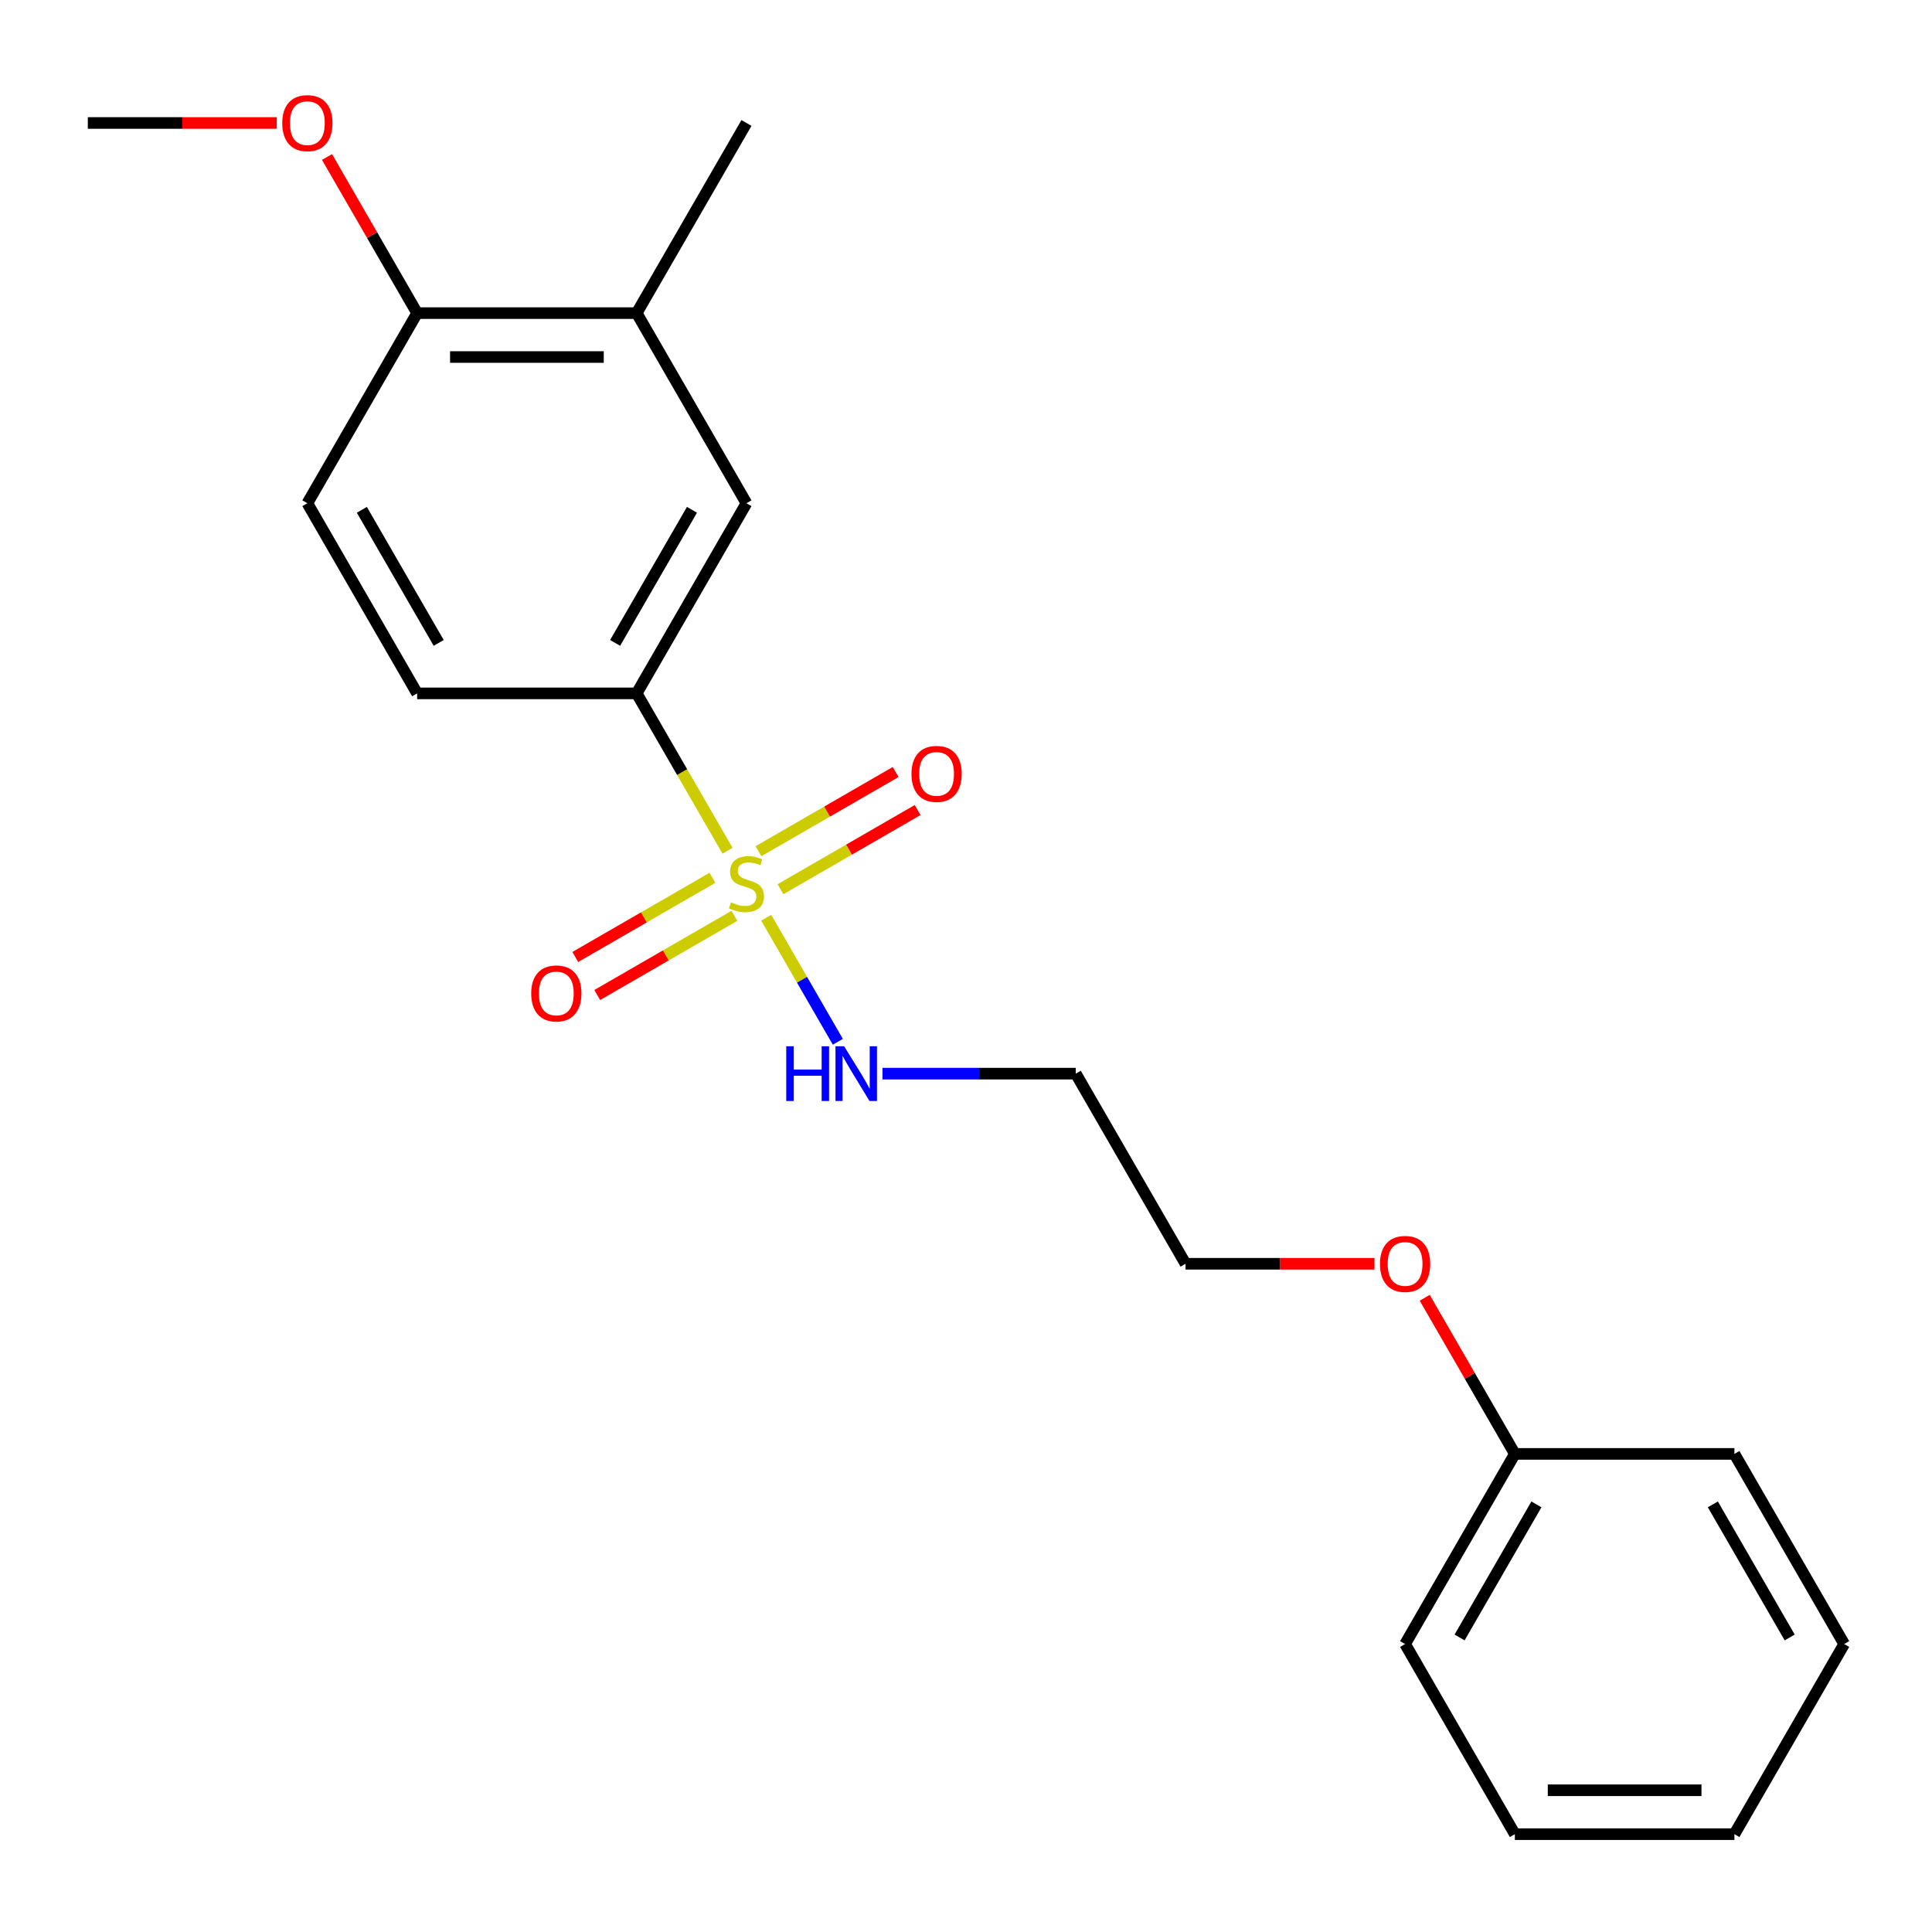 <?xml version='1.0' encoding='iso-8859-1'?>
<svg version='1.1' baseProfile='full'
              xmlns='http://www.w3.org/2000/svg'
                      xmlns:rdkit='http://www.rdkit.org/xml'
                      xmlns:xlink='http://www.w3.org/1999/xlink'
                  xml:space='preserve'
width='1000px' height='1000px' viewBox='0 0 1000 1000'>
<!-- END OF HEADER -->
<rect style='opacity:1.0;fill:#FFFFFF;stroke:none' width='1000' height='1000' x='0' y='0'> </rect>
<path class='bond-0' d='M 376.571,440.342 L 353.058,399.617' style='fill:none;fill-rule:evenodd;stroke:#CCCC00;stroke-width:6px;stroke-linecap:butt;stroke-linejoin:miter;stroke-opacity:1' />
<path class='bond-0' d='M 353.058,399.617 L 329.545,358.891' style='fill:none;fill-rule:evenodd;stroke:#000000;stroke-width:6px;stroke-linecap:butt;stroke-linejoin:miter;stroke-opacity:1' />
<path class='bond-2' d='M 368.761,454.344 L 333.264,474.839' style='fill:none;fill-rule:evenodd;stroke:#CCCC00;stroke-width:6px;stroke-linecap:butt;stroke-linejoin:miter;stroke-opacity:1' />
<path class='bond-2' d='M 333.264,474.839 L 297.767,495.333' style='fill:none;fill-rule:evenodd;stroke:#FF0000;stroke-width:6px;stroke-linecap:butt;stroke-linejoin:miter;stroke-opacity:1' />
<path class='bond-2' d='M 380.125,474.027 L 344.627,494.521' style='fill:none;fill-rule:evenodd;stroke:#CCCC00;stroke-width:6px;stroke-linecap:butt;stroke-linejoin:miter;stroke-opacity:1' />
<path class='bond-2' d='M 344.627,494.521 L 309.13,515.015' style='fill:none;fill-rule:evenodd;stroke:#FF0000;stroke-width:6px;stroke-linecap:butt;stroke-linejoin:miter;stroke-opacity:1' />
<path class='bond-3' d='M 403.966,460.262 L 439.464,439.767' style='fill:none;fill-rule:evenodd;stroke:#CCCC00;stroke-width:6px;stroke-linecap:butt;stroke-linejoin:miter;stroke-opacity:1' />
<path class='bond-3' d='M 439.464,439.767 L 474.961,419.273' style='fill:none;fill-rule:evenodd;stroke:#FF0000;stroke-width:6px;stroke-linecap:butt;stroke-linejoin:miter;stroke-opacity:1' />
<path class='bond-3' d='M 392.603,440.579 L 428.1,420.085' style='fill:none;fill-rule:evenodd;stroke:#CCCC00;stroke-width:6px;stroke-linecap:butt;stroke-linejoin:miter;stroke-opacity:1' />
<path class='bond-3' d='M 428.1,420.085 L 463.597,399.591' style='fill:none;fill-rule:evenodd;stroke:#FF0000;stroke-width:6px;stroke-linecap:butt;stroke-linejoin:miter;stroke-opacity:1' />
<path class='bond-5' d='M 396.595,475.024 L 415.128,507.125' style='fill:none;fill-rule:evenodd;stroke:#CCCC00;stroke-width:6px;stroke-linecap:butt;stroke-linejoin:miter;stroke-opacity:1' />
<path class='bond-5' d='M 415.128,507.125 L 433.662,539.226' style='fill:none;fill-rule:evenodd;stroke:#0000FF;stroke-width:6px;stroke-linecap:butt;stroke-linejoin:miter;stroke-opacity:1' />
<path class='bond-1' d='M 329.545,358.891 L 386.364,260.479' style='fill:none;fill-rule:evenodd;stroke:#000000;stroke-width:6px;stroke-linecap:butt;stroke-linejoin:miter;stroke-opacity:1' />
<path class='bond-1' d='M 318.386,332.766 L 358.159,263.877' style='fill:none;fill-rule:evenodd;stroke:#000000;stroke-width:6px;stroke-linecap:butt;stroke-linejoin:miter;stroke-opacity:1' />
<path class='bond-7' d='M 329.545,358.891 L 215.909,358.891' style='fill:none;fill-rule:evenodd;stroke:#000000;stroke-width:6px;stroke-linecap:butt;stroke-linejoin:miter;stroke-opacity:1' />
<path class='bond-4' d='M 386.364,260.479 L 329.545,162.067' style='fill:none;fill-rule:evenodd;stroke:#000000;stroke-width:6px;stroke-linecap:butt;stroke-linejoin:miter;stroke-opacity:1' />
<path class='bond-13' d='M 329.545,162.067 L 386.364,63.655' style='fill:none;fill-rule:evenodd;stroke:#000000;stroke-width:6px;stroke-linecap:butt;stroke-linejoin:miter;stroke-opacity:1' />
<path class='bond-21' d='M 329.545,162.067 L 215.909,162.067' style='fill:none;fill-rule:evenodd;stroke:#000000;stroke-width:6px;stroke-linecap:butt;stroke-linejoin:miter;stroke-opacity:1' />
<path class='bond-21' d='M 312.5,184.794 L 232.955,184.794' style='fill:none;fill-rule:evenodd;stroke:#000000;stroke-width:6px;stroke-linecap:butt;stroke-linejoin:miter;stroke-opacity:1' />
<path class='bond-9' d='M 456.763,555.715 L 506.79,555.715' style='fill:none;fill-rule:evenodd;stroke:#0000FF;stroke-width:6px;stroke-linecap:butt;stroke-linejoin:miter;stroke-opacity:1' />
<path class='bond-9' d='M 506.79,555.715 L 556.818,555.715' style='fill:none;fill-rule:evenodd;stroke:#000000;stroke-width:6px;stroke-linecap:butt;stroke-linejoin:miter;stroke-opacity:1' />
<path class='bond-6' d='M 215.909,162.067 L 159.091,260.479' style='fill:none;fill-rule:evenodd;stroke:#000000;stroke-width:6px;stroke-linecap:butt;stroke-linejoin:miter;stroke-opacity:1' />
<path class='bond-10' d='M 215.909,162.067 L 192.581,121.662' style='fill:none;fill-rule:evenodd;stroke:#000000;stroke-width:6px;stroke-linecap:butt;stroke-linejoin:miter;stroke-opacity:1' />
<path class='bond-10' d='M 192.581,121.662 L 169.253,81.256' style='fill:none;fill-rule:evenodd;stroke:#FF0000;stroke-width:6px;stroke-linecap:butt;stroke-linejoin:miter;stroke-opacity:1' />
<path class='bond-8' d='M 215.909,358.891 L 159.091,260.479' style='fill:none;fill-rule:evenodd;stroke:#000000;stroke-width:6px;stroke-linecap:butt;stroke-linejoin:miter;stroke-opacity:1' />
<path class='bond-8' d='M 227.069,332.766 L 187.296,263.877' style='fill:none;fill-rule:evenodd;stroke:#000000;stroke-width:6px;stroke-linecap:butt;stroke-linejoin:miter;stroke-opacity:1' />
<path class='bond-14' d='M 556.818,555.715 L 613.636,654.127' style='fill:none;fill-rule:evenodd;stroke:#000000;stroke-width:6px;stroke-linecap:butt;stroke-linejoin:miter;stroke-opacity:1' />
<path class='bond-15' d='M 143.25,63.655 L 94.352,63.655' style='fill:none;fill-rule:evenodd;stroke:#FF0000;stroke-width:6px;stroke-linecap:butt;stroke-linejoin:miter;stroke-opacity:1' />
<path class='bond-15' d='M 94.352,63.655 L 45.455,63.655' style='fill:none;fill-rule:evenodd;stroke:#000000;stroke-width:6px;stroke-linecap:butt;stroke-linejoin:miter;stroke-opacity:1' />
<path class='bond-11' d='M 784.091,752.539 L 760.763,712.134' style='fill:none;fill-rule:evenodd;stroke:#000000;stroke-width:6px;stroke-linecap:butt;stroke-linejoin:miter;stroke-opacity:1' />
<path class='bond-11' d='M 760.763,712.134 L 737.435,671.728' style='fill:none;fill-rule:evenodd;stroke:#FF0000;stroke-width:6px;stroke-linecap:butt;stroke-linejoin:miter;stroke-opacity:1' />
<path class='bond-16' d='M 784.091,752.539 L 727.273,850.951' style='fill:none;fill-rule:evenodd;stroke:#000000;stroke-width:6px;stroke-linecap:butt;stroke-linejoin:miter;stroke-opacity:1' />
<path class='bond-16' d='M 795.251,778.664 L 755.478,847.553' style='fill:none;fill-rule:evenodd;stroke:#000000;stroke-width:6px;stroke-linecap:butt;stroke-linejoin:miter;stroke-opacity:1' />
<path class='bond-17' d='M 784.091,752.539 L 897.727,752.539' style='fill:none;fill-rule:evenodd;stroke:#000000;stroke-width:6px;stroke-linecap:butt;stroke-linejoin:miter;stroke-opacity:1' />
<path class='bond-12' d='M 711.432,654.127 L 662.534,654.127' style='fill:none;fill-rule:evenodd;stroke:#FF0000;stroke-width:6px;stroke-linecap:butt;stroke-linejoin:miter;stroke-opacity:1' />
<path class='bond-12' d='M 662.534,654.127 L 613.636,654.127' style='fill:none;fill-rule:evenodd;stroke:#000000;stroke-width:6px;stroke-linecap:butt;stroke-linejoin:miter;stroke-opacity:1' />
<path class='bond-19' d='M 727.273,850.951 L 784.091,949.363' style='fill:none;fill-rule:evenodd;stroke:#000000;stroke-width:6px;stroke-linecap:butt;stroke-linejoin:miter;stroke-opacity:1' />
<path class='bond-18' d='M 897.727,752.539 L 954.545,850.951' style='fill:none;fill-rule:evenodd;stroke:#000000;stroke-width:6px;stroke-linecap:butt;stroke-linejoin:miter;stroke-opacity:1' />
<path class='bond-18' d='M 886.568,778.664 L 926.34,847.553' style='fill:none;fill-rule:evenodd;stroke:#000000;stroke-width:6px;stroke-linecap:butt;stroke-linejoin:miter;stroke-opacity:1' />
<path class='bond-20' d='M 954.545,850.951 L 897.727,949.363' style='fill:none;fill-rule:evenodd;stroke:#000000;stroke-width:6px;stroke-linecap:butt;stroke-linejoin:miter;stroke-opacity:1' />
<path class='bond-22' d='M 784.091,949.363 L 897.727,949.363' style='fill:none;fill-rule:evenodd;stroke:#000000;stroke-width:6px;stroke-linecap:butt;stroke-linejoin:miter;stroke-opacity:1' />
<path class='bond-22' d='M 801.136,926.636 L 880.682,926.636' style='fill:none;fill-rule:evenodd;stroke:#000000;stroke-width:6px;stroke-linecap:butt;stroke-linejoin:miter;stroke-opacity:1' />
<path  class='atom-0' d='M 378.364 467.023
Q 378.684 467.143, 380.004 467.703
Q 381.324 468.263, 382.764 468.623
Q 384.244 468.943, 385.684 468.943
Q 388.364 468.943, 389.924 467.663
Q 391.484 466.343, 391.484 464.063
Q 391.484 462.503, 390.684 461.543
Q 389.924 460.583, 388.724 460.063
Q 387.524 459.543, 385.524 458.943
Q 383.004 458.183, 381.484 457.463
Q 380.004 456.743, 378.924 455.223
Q 377.884 453.703, 377.884 451.143
Q 377.884 447.583, 380.284 445.383
Q 382.724 443.183, 387.524 443.183
Q 390.804 443.183, 394.524 444.743
L 393.604 447.823
Q 390.204 446.423, 387.644 446.423
Q 384.884 446.423, 383.364 447.583
Q 381.844 448.703, 381.884 450.663
Q 381.884 452.183, 382.644 453.103
Q 383.444 454.023, 384.564 454.543
Q 385.724 455.063, 387.644 455.663
Q 390.204 456.463, 391.724 457.263
Q 393.244 458.063, 394.324 459.703
Q 395.444 461.303, 395.444 464.063
Q 395.444 467.983, 392.804 470.103
Q 390.204 472.183, 385.844 472.183
Q 383.324 472.183, 381.404 471.623
Q 379.524 471.103, 377.284 470.183
L 378.364 467.023
' fill='#CCCC00'/>
<path  class='atom-3' d='M 274.952 514.201
Q 274.952 507.401, 278.312 503.601
Q 281.672 499.801, 287.952 499.801
Q 294.232 499.801, 297.592 503.601
Q 300.952 507.401, 300.952 514.201
Q 300.952 521.081, 297.552 525.001
Q 294.152 528.881, 287.952 528.881
Q 281.712 528.881, 278.312 525.001
Q 274.952 521.121, 274.952 514.201
M 287.952 525.681
Q 292.272 525.681, 294.592 522.801
Q 296.952 519.881, 296.952 514.201
Q 296.952 508.641, 294.592 505.841
Q 292.272 503.001, 287.952 503.001
Q 283.632 503.001, 281.272 505.801
Q 278.952 508.601, 278.952 514.201
Q 278.952 519.921, 281.272 522.801
Q 283.632 525.681, 287.952 525.681
' fill='#FF0000'/>
<path  class='atom-4' d='M 471.776 400.565
Q 471.776 393.765, 475.136 389.965
Q 478.496 386.165, 484.776 386.165
Q 491.056 386.165, 494.416 389.965
Q 497.776 393.765, 497.776 400.565
Q 497.776 407.445, 494.376 411.365
Q 490.976 415.245, 484.776 415.245
Q 478.536 415.245, 475.136 411.365
Q 471.776 407.485, 471.776 400.565
M 484.776 412.045
Q 489.096 412.045, 491.416 409.165
Q 493.776 406.245, 493.776 400.565
Q 493.776 395.005, 491.416 392.205
Q 489.096 389.365, 484.776 389.365
Q 480.456 389.365, 478.096 392.165
Q 475.776 394.965, 475.776 400.565
Q 475.776 406.285, 478.096 409.165
Q 480.456 412.045, 484.776 412.045
' fill='#FF0000'/>
<path  class='atom-6' d='M 406.962 541.555
L 410.802 541.555
L 410.802 553.595
L 425.282 553.595
L 425.282 541.555
L 429.122 541.555
L 429.122 569.875
L 425.282 569.875
L 425.282 556.795
L 410.802 556.795
L 410.802 569.875
L 406.962 569.875
L 406.962 541.555
' fill='#0000FF'/>
<path  class='atom-6' d='M 436.922 541.555
L 446.202 556.555
Q 447.122 558.035, 448.602 560.715
Q 450.082 563.395, 450.162 563.555
L 450.162 541.555
L 453.922 541.555
L 453.922 569.875
L 450.042 569.875
L 440.082 553.475
Q 438.922 551.555, 437.682 549.355
Q 436.482 547.155, 436.122 546.475
L 436.122 569.875
L 432.442 569.875
L 432.442 541.555
L 436.922 541.555
' fill='#0000FF'/>
<path  class='atom-11' d='M 146.091 63.735
Q 146.091 56.935, 149.451 53.135
Q 152.811 49.335, 159.091 49.335
Q 165.371 49.335, 168.731 53.135
Q 172.091 56.935, 172.091 63.735
Q 172.091 70.615, 168.691 74.535
Q 165.291 78.415, 159.091 78.415
Q 152.851 78.415, 149.451 74.535
Q 146.091 70.655, 146.091 63.735
M 159.091 75.215
Q 163.411 75.215, 165.731 72.335
Q 168.091 69.415, 168.091 63.735
Q 168.091 58.175, 165.731 55.375
Q 163.411 52.535, 159.091 52.535
Q 154.771 52.535, 152.411 55.335
Q 150.091 58.135, 150.091 63.735
Q 150.091 69.455, 152.411 72.335
Q 154.771 75.215, 159.091 75.215
' fill='#FF0000'/>
<path  class='atom-13' d='M 714.273 654.207
Q 714.273 647.407, 717.633 643.607
Q 720.993 639.807, 727.273 639.807
Q 733.553 639.807, 736.913 643.607
Q 740.273 647.407, 740.273 654.207
Q 740.273 661.087, 736.873 665.007
Q 733.473 668.887, 727.273 668.887
Q 721.033 668.887, 717.633 665.007
Q 714.273 661.127, 714.273 654.207
M 727.273 665.687
Q 731.593 665.687, 733.913 662.807
Q 736.273 659.887, 736.273 654.207
Q 736.273 648.647, 733.913 645.847
Q 731.593 643.007, 727.273 643.007
Q 722.953 643.007, 720.593 645.807
Q 718.273 648.607, 718.273 654.207
Q 718.273 659.927, 720.593 662.807
Q 722.953 665.687, 727.273 665.687
' fill='#FF0000'/>
</svg>
